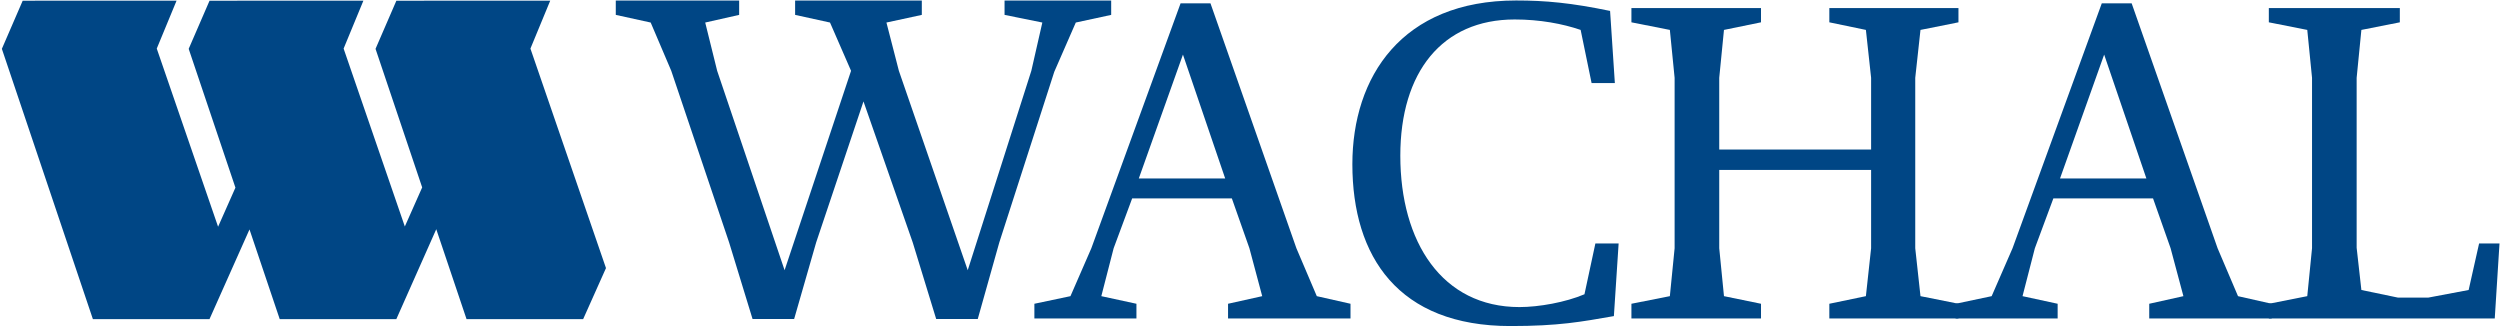 <svg xmlns="http://www.w3.org/2000/svg" xml:space="preserve" style="fill-rule:evenodd;clip-rule:evenodd;stroke-linejoin:round;stroke-miterlimit:1.414" viewBox="0 0 874 114"><path d="m0-28.623-2.244 5.137-5.735 17.803-2.245 7.978h-4.338l-2.444-7.978-5.137-14.712-4.937 14.712-2.295 7.978h-4.339l-2.443-7.978-6.035-17.904-2.146-5.036-3.64-.798v-1.497h12.867v1.497l-3.54.798 1.247 5.036 7.032 20.796 6.932-20.796-2.195-5.036-3.639-.798v-1.497h13.214v1.497l-3.69.798 1.298 5.036 7.181 20.796 6.633-20.796 1.148-5.036-3.941-.798v-1.497H3.691v1.497z" style="fill:#004685;fill-rule:nonzero" transform="matrix(3.352 0 0 3.352 376.097 103.823)"/><path d="M0 32.866v-1.534l3.563-.793-1.336-4.998-1.831-5.198h-10.397l-1.931 5.198-1.286 4.998 3.663.793v1.534h-10.644v-1.534l3.763-.793 2.178-4.998L-4.952 0h3.119l8.961 25.541 2.128 4.998 3.515.793v1.534zM-4.704 5.345l-4.604 12.919h9.009z" style="fill:#004685;fill-rule:nonzero" transform="matrix(3.352 0 0 3.352 429.326 1.17)"/><path d="M0 31.879c-3.415.593-5.742 1.038-10.79 1.038-11.683 0-16.485-7.225-16.485-16.877 0-9.108 5.15-17.078 17.078-17.078 3.07 0 5.743.247 9.801 1.089l.497 7.524h-2.426l-1.141-5.544c-1.88-.642-4.257-1.089-6.88-1.089-7.574 0-11.928 5.495-11.928 14.207 0 9.007 4.354 15.789 12.424 15.789 2.029 0 4.802-.496 6.782-1.336l1.138-5.296H.495z" style="fill:#004685;fill-rule:nonzero" transform="matrix(3.352 0 0 3.352 564.214 3.65)"/><path d="M0 32.372v-1.534l3.813-.793.544-4.998V16.88h-15.84v8.167l.494 4.998 3.862.793v1.534h-13.515v-1.534l4.009-.793.496-4.998V7.276l-.496-4.999-4.009-.792V0h13.515v1.485l-3.862.792-.494 4.999v7.476h15.84V7.276l-.544-4.999L0 1.485V0h13.467v1.485l-3.961.792-.546 4.999v17.771l.546 4.998 3.961.793v1.534z" style="fill:#004685;fill-rule:nonzero" transform="matrix(3.352 0 0 3.352 639.536 2.825)"/><path d="M0 32.866v-1.534l3.564-.793-1.336-4.998-1.832-5.198H-9.999l-1.93 5.198-1.287 4.998 3.663.793v1.534h-10.644v-1.534l3.762-.793 2.178-4.998L-4.95 0h3.117l8.962 25.541 2.129 4.998 3.513.793v1.534zM-4.702 5.345l-4.603 12.919h9.007z" style="fill:#004685;fill-rule:nonzero" transform="matrix(3.352 0 0 3.352 751.374 1.17)"/><path d="M0 32.372h-23.563v-1.534l4.009-.793.497-4.998V7.276l-.497-4.999-4.009-.792V0H-9.9v1.485l-4.01.792-.494 4.999v17.722l.494 4.404 3.812.793h3.169l4.206-.793 1.09-4.85H.495z" style="fill:#004685;fill-rule:nonzero" transform="matrix(3.352 0 0 3.352 872.166 2.825)"/><path d="m0-23.221 2.065-4.998-16.046.004-2.174 5.021 4.865 14.452-1.809 4.076-6.385-18.555 2.064-4.998-16.047.004-2.175 5.021 4.875 14.476-1.809 4.077-6.396-18.58 2.066-4.998-16.048.004-2.173 5.021 9.494 28.192h12.16L-29.3-4.36l3.153 9.358h12.16l4.166-9.381 3.159 9.381h12.16L7.88-.328z" style="fill:#004685;fill-rule:nonzero" transform="matrix(3.352 0 0 3.352 185.437 94.823)"/></svg>